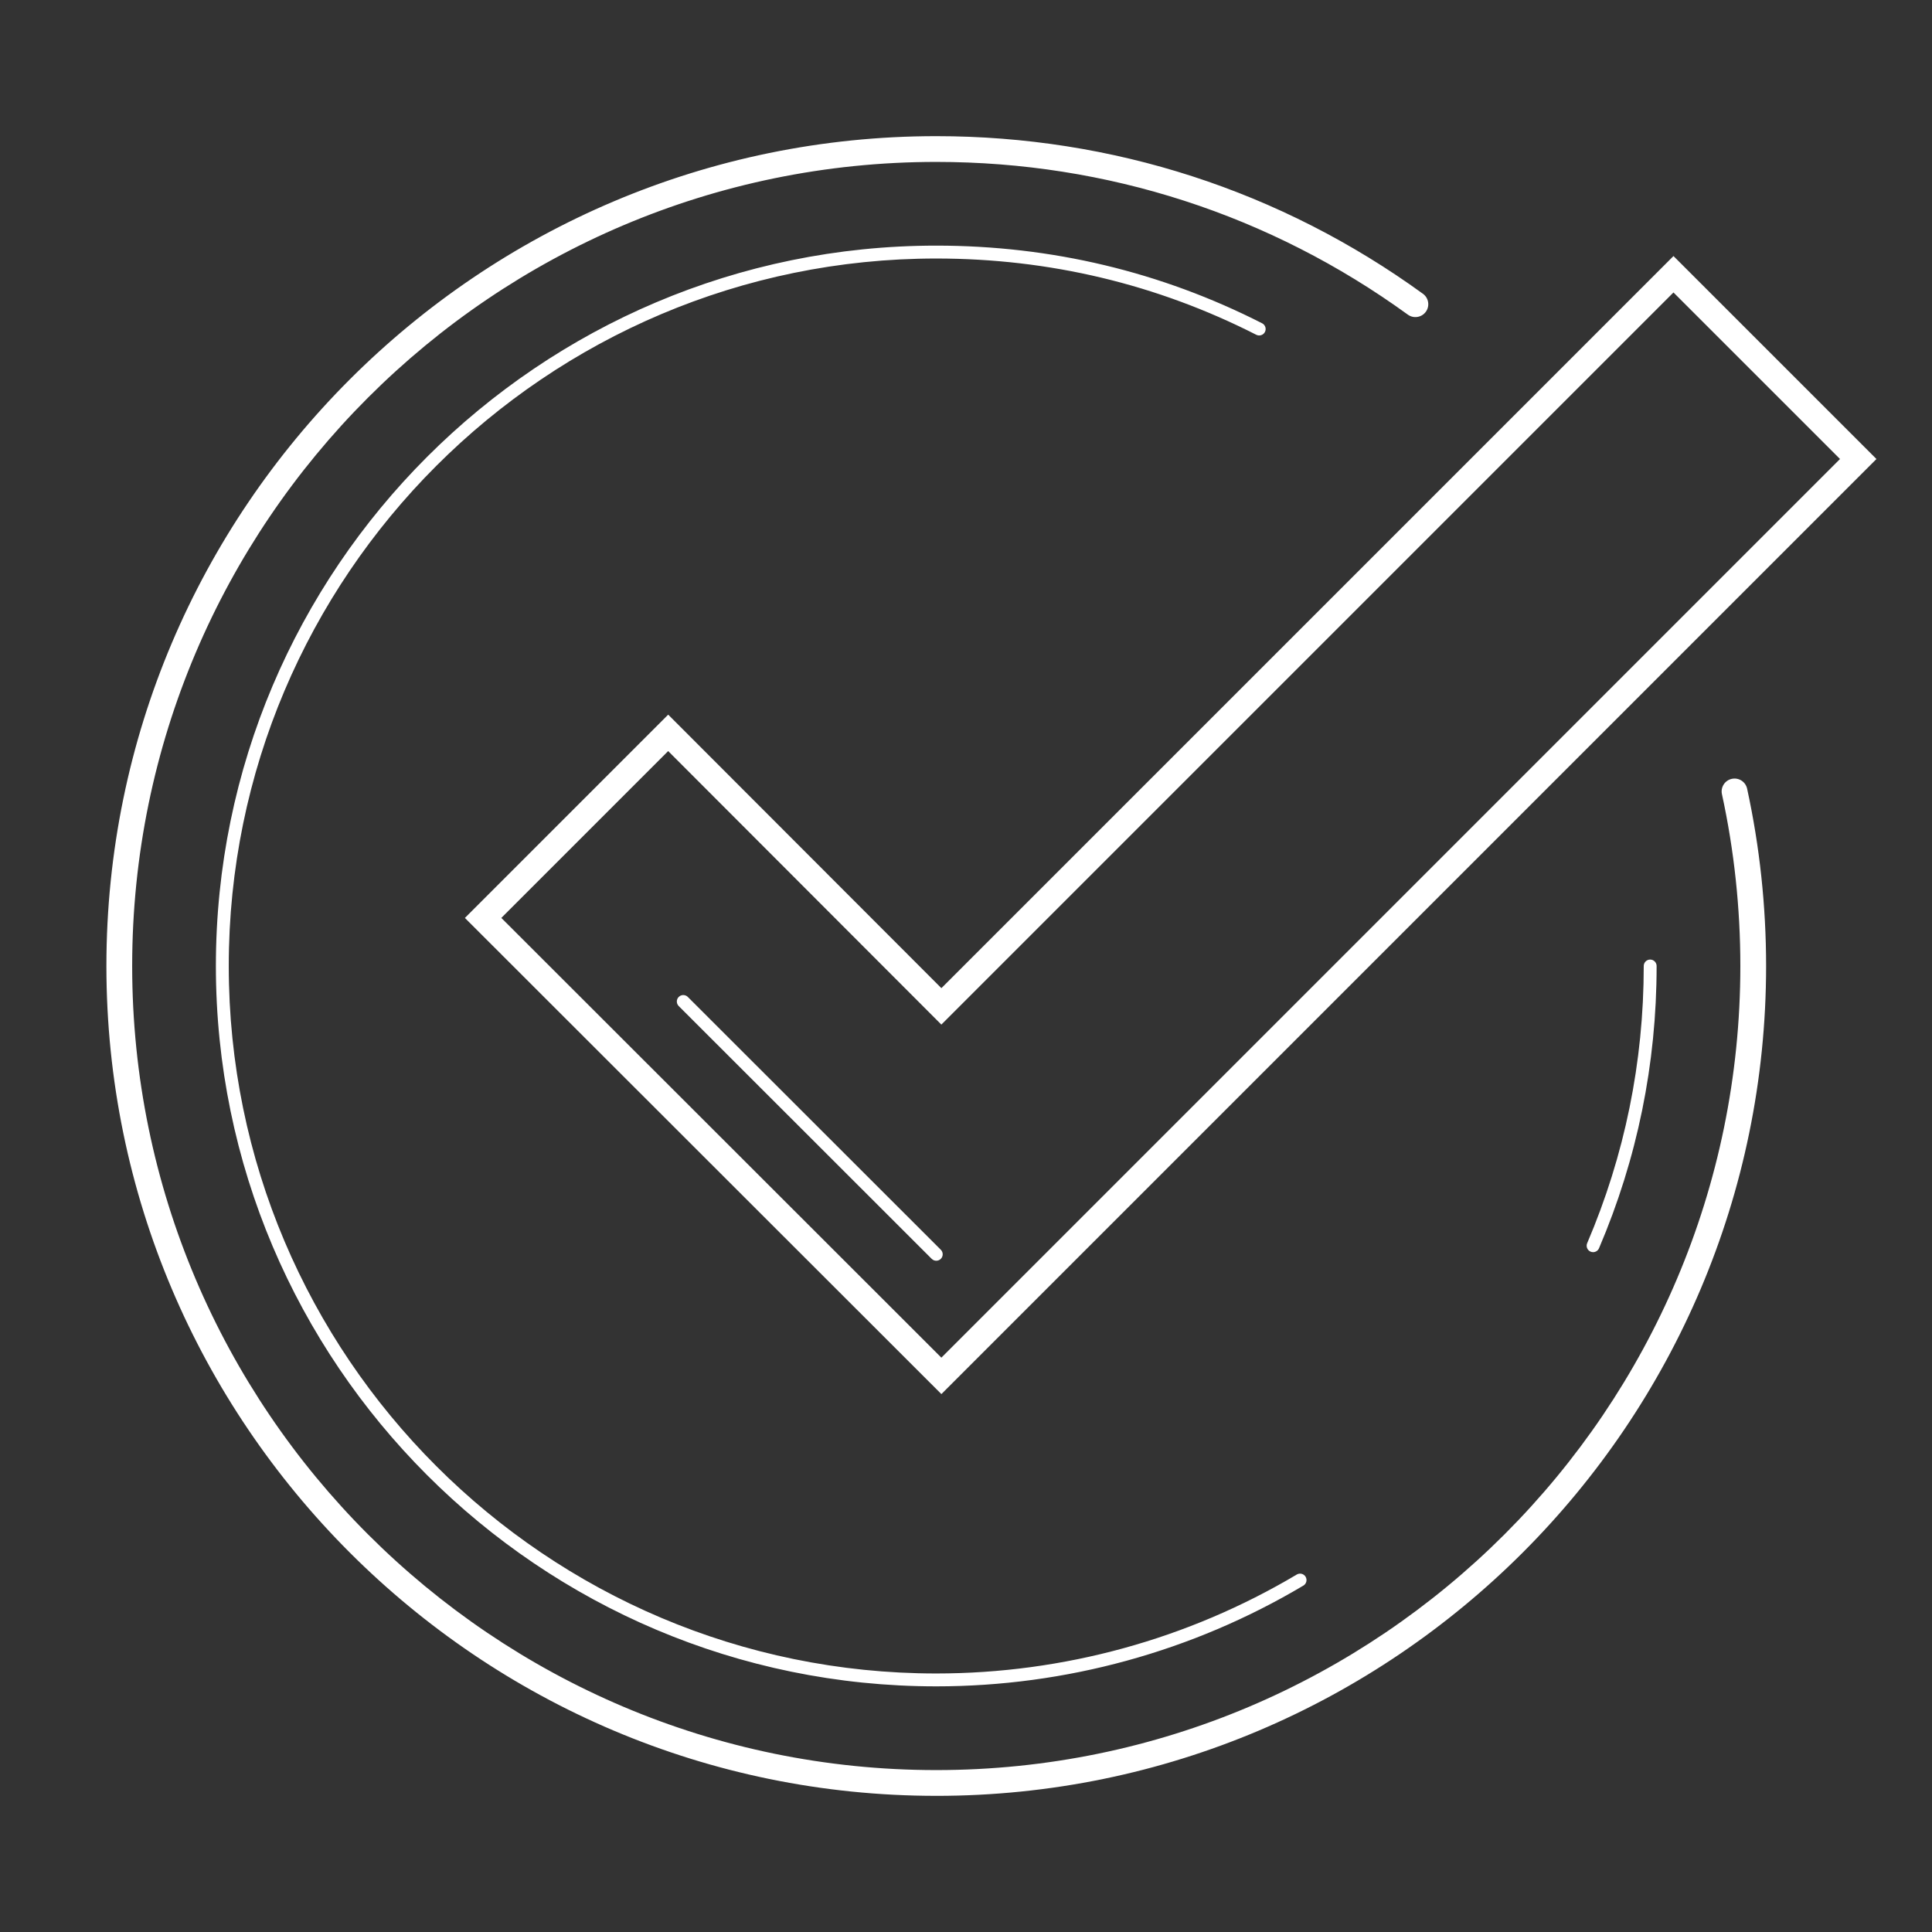 <?xml version="1.0" encoding="UTF-8"?>
<svg xmlns="http://www.w3.org/2000/svg" xmlns:xlink="http://www.w3.org/1999/xlink" id="Ebene_1" viewBox="0 0 150 150">
  <rect x="0" y="0" width="150" height="150" fill="#333333" stroke="none"/>
  <defs>
    <linearGradient id="Neues_Verlaufsfeld_3" x1="7.292" y1="5.91" x2="130.997" y2="117.644" gradientUnits="userSpaceOnUse">
      <stop offset="0" stop-color="#ffffff"></stop>
      <stop offset=".137" stop-color="#ffffff"></stop>
      <stop offset=".302" stop-color="#ffffff"></stop>
      <stop offset=".452" stop-color="#ffffff"></stop>
      <stop offset=".582" stop-color="#ffffff"></stop>
      <stop offset=".686" stop-color="#ffffff"></stop>
      <stop offset=".751" stop-color="#ffffff"></stop>
      <stop offset="1" stop-color="#ffffff"></stop>
    </linearGradient>
  </defs>
  <path d="M72.69,139.429c-35.526,0-64.429-28.902-64.429-64.429S37.164,10.571,72.69,10.571c13.681,0,26.749,4.232,37.788,12.239,.447,.324,.547,.95,.223,1.396s-.95,.546-1.396,.223c-10.696-7.758-23.356-11.858-36.614-11.858-34.423,0-62.429,28.005-62.429,62.429s28.005,62.429,62.429,62.429,62.429-28.006,62.429-62.429c0-4.497-.48-8.985-1.429-13.341-.117-.54,.226-1.072,.765-1.189,.544-.117,1.072,.225,1.19,.765,.978,4.495,1.474,9.126,1.474,13.766,0,35.526-28.902,64.429-64.429,64.429ZM145.687,35.638l-15.758-15.758-56.84,56.84-21.21-21.235-15.784,15.784,36.994,36.968L145.687,35.638ZM51.877,58.313l21.21,21.236,56.841-56.842,12.93,12.93L73.088,105.408l-34.165-34.141,12.954-12.954ZM97.765,25.547m26.382,71.367c2.967-6.943,4.472-14.316,4.472-21.914,0-.276-.224-.5-.5-.5s-.5,.224-.5,.5c0,7.462-1.478,14.702-4.392,21.521-.108,.254,.01,.548,.264,.656,.063,.027,.131,.04,.196,.04,.194,0,.379-.113,.46-.304Zm-22.954,26.192c.237-.141,.315-.448,.174-.686s-.448-.314-.686-.174c-8.449,5.025-18.129,7.682-27.992,7.682-.276,0-.5,.224-.5,.5s.224,.5,.5,.5c10.042,0,19.899-2.705,28.503-7.822Zm-28.003,7.322c0-.276-.224-.5-.5-.5-30.288,0-54.929-24.641-54.929-54.929S42.402,20.071,72.69,20.071c8.769,0,17.129,1.992,24.848,5.921,.243,.123,.547,.028,.672-.219,.126-.246,.027-.547-.219-.673-7.86-4.001-16.373-6.03-25.301-6.03-30.839,0-55.929,25.089-55.929,55.929s25.089,55.929,55.929,55.929c.276,0,.5-.224,.5-.5Zm-.146-32.691c.195-.195,.195-.512,0-.707l-19.642-19.628c-.195-.195-.512-.195-.707,0s-.195,.512,0,.707l19.642,19.628c.098,.098,.226,.146,.354,.146s.256-.049,.354-.146Z" style="fill:url(#Neues_Verlaufsfeld_3);"></path>
</svg>

